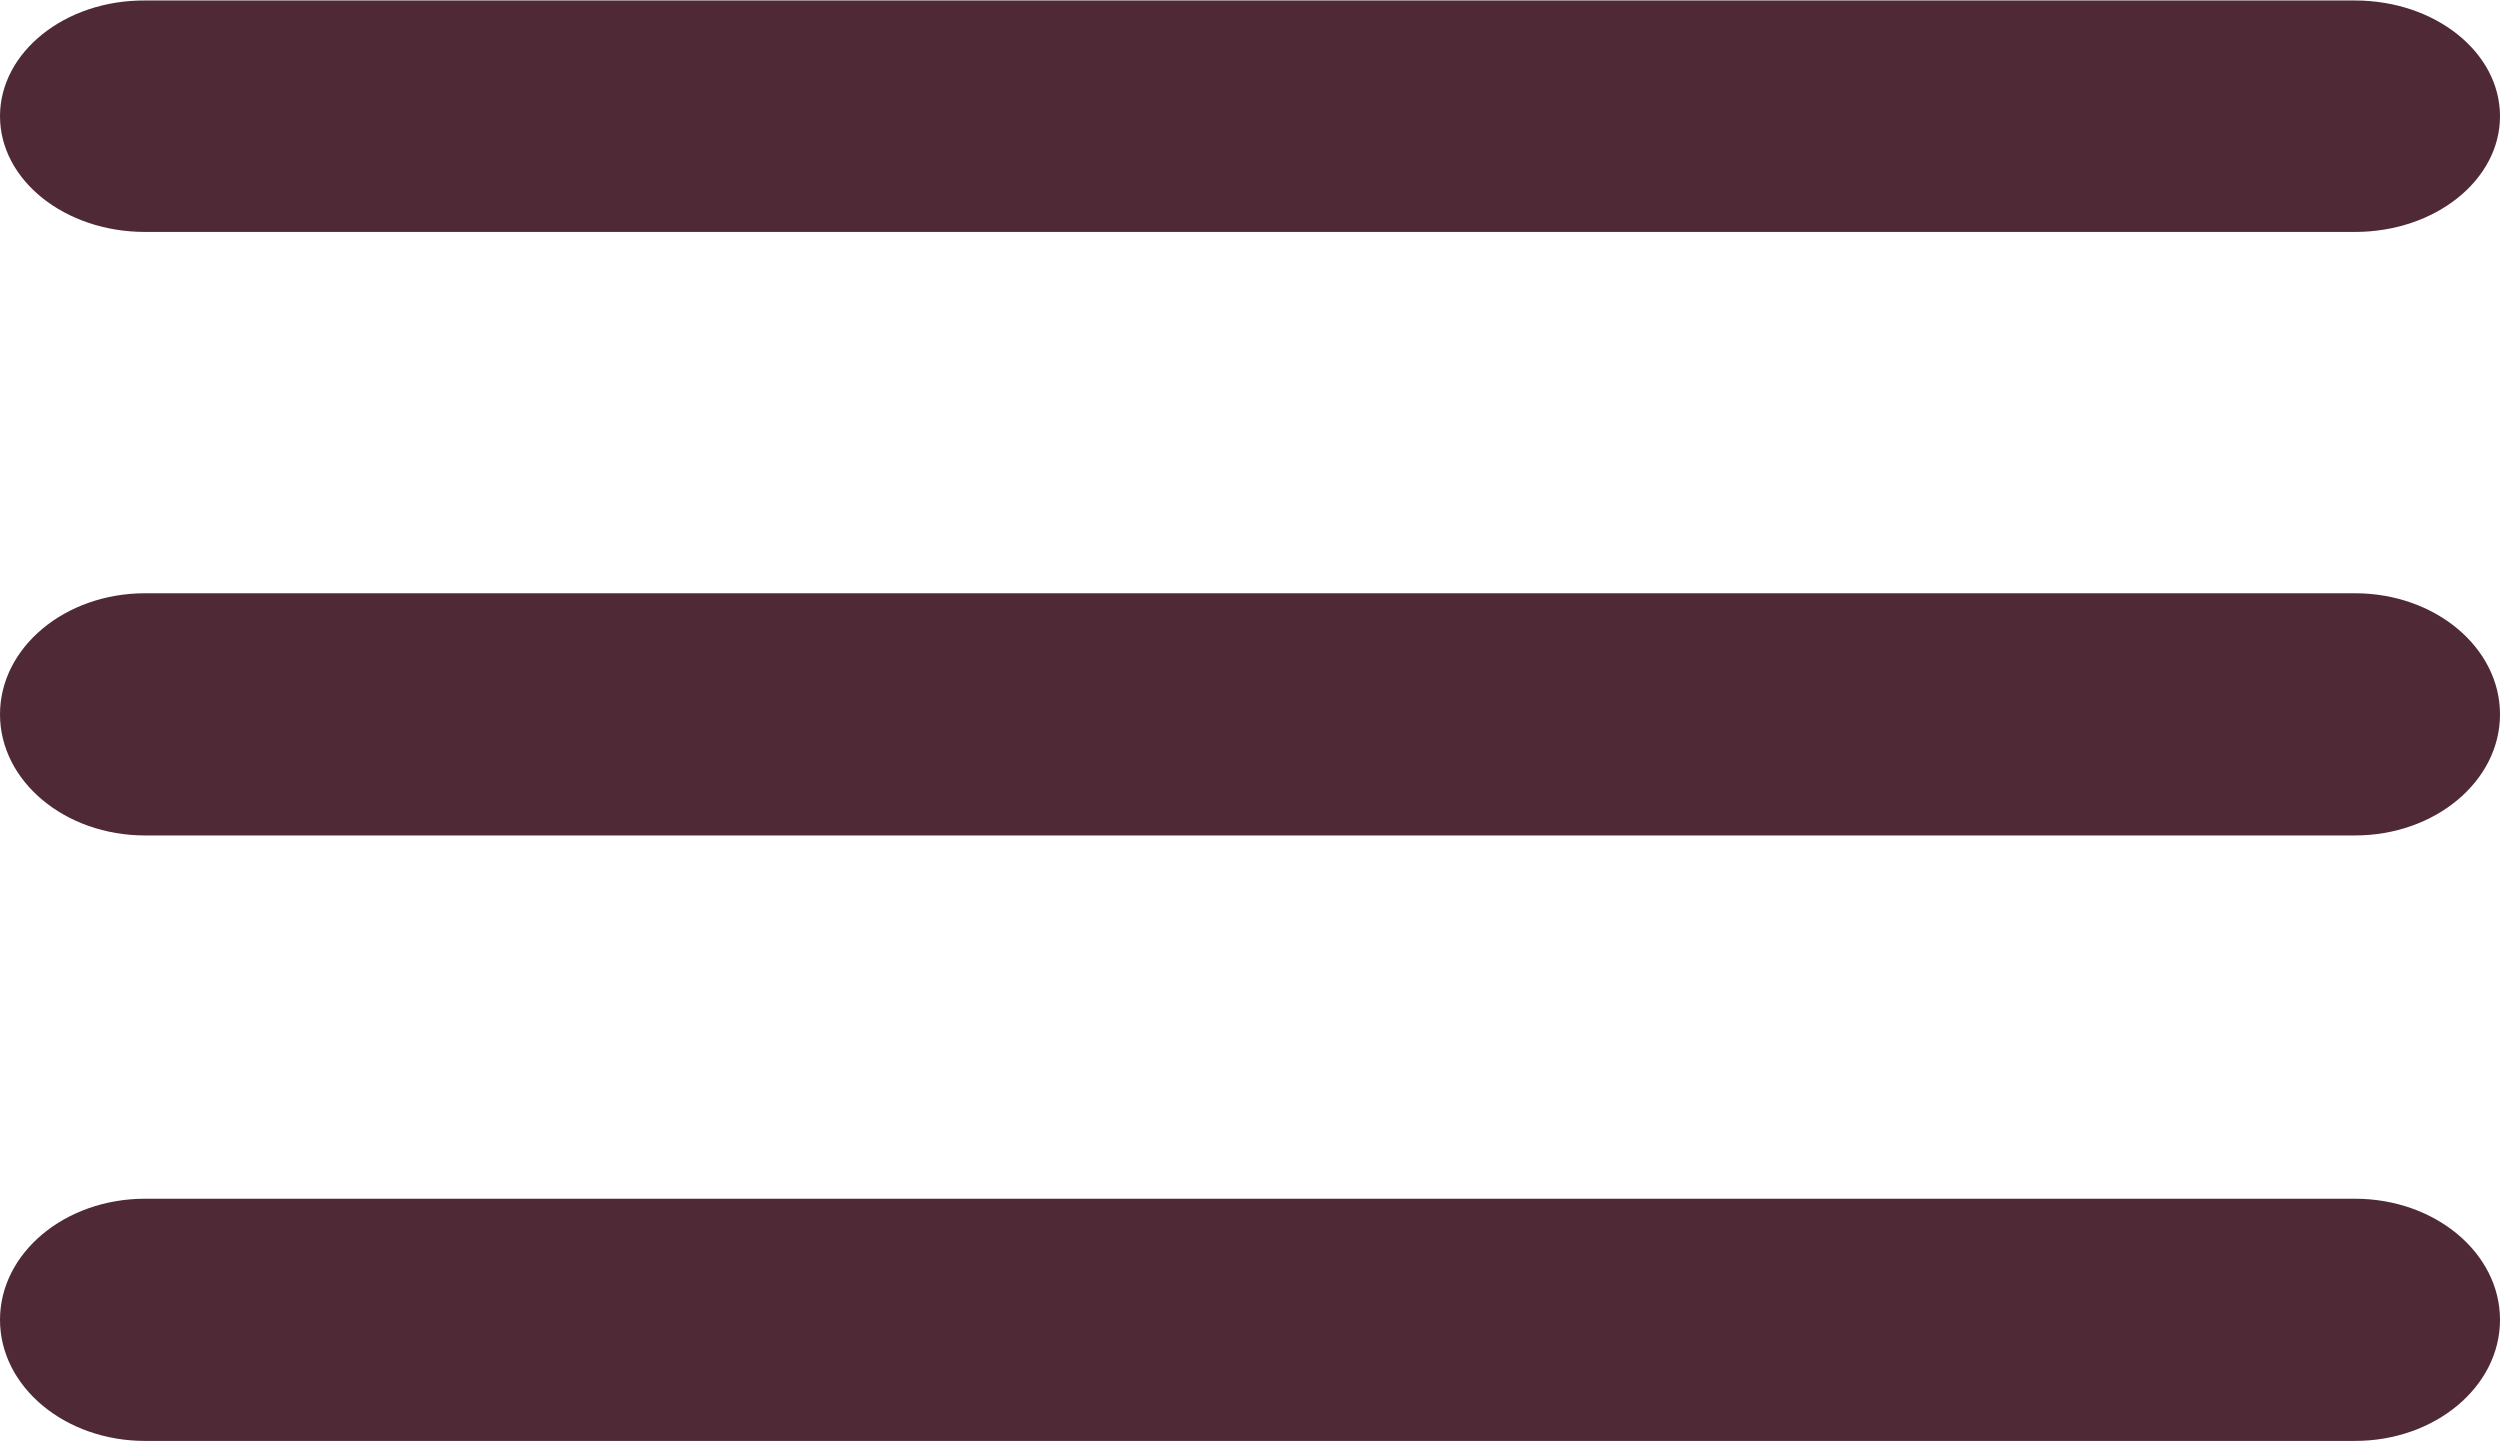 <?xml version="1.0" encoding="utf-8"?>
<!-- Generator: Adobe Illustrator 21.0.1, SVG Export Plug-In . SVG Version: 6.00 Build 0)  -->
<svg version="1.1" id="Capa_1" xmlns="http://www.w3.org/2000/svg" xmlns:xlink="http://www.w3.org/1999/xlink" x="0px" y="0px"
	 viewBox="0 40.4 512 295.2" style="enable-background:new 0 40.4 512 295.2;" xml:space="preserve">
<style type="text/css">
	.st0{fill:#4F2936;}
</style>
<path class="st0" d="M29.7,87.9h452.6c16.4,0,29.7-10.6,29.7-23.7c0-13.1-13.3-23.7-29.7-23.7H29.7C13.3,40.4,0,51.1,0,64.2
	C0,77.3,13.3,87.9,29.7,87.9z"/>
<path class="st0" d="M482.3,161.9H29.7C13.3,161.9,0,173,0,186.7c0,13.7,13.3,24.8,29.7,24.8h452.6c16.4,0,29.7-11.1,29.7-24.8
	C512,173,498.7,161.9,482.3,161.9z"/>
<path class="st0" d="M482.3,285.9H29.7C13.3,285.9,0,297,0,310.7c0,13.7,13.3,24.8,29.7,24.8h452.6c16.4,0,29.7-11.1,29.7-24.8
	C512,297,498.7,285.9,482.3,285.9z"/>
</svg>
